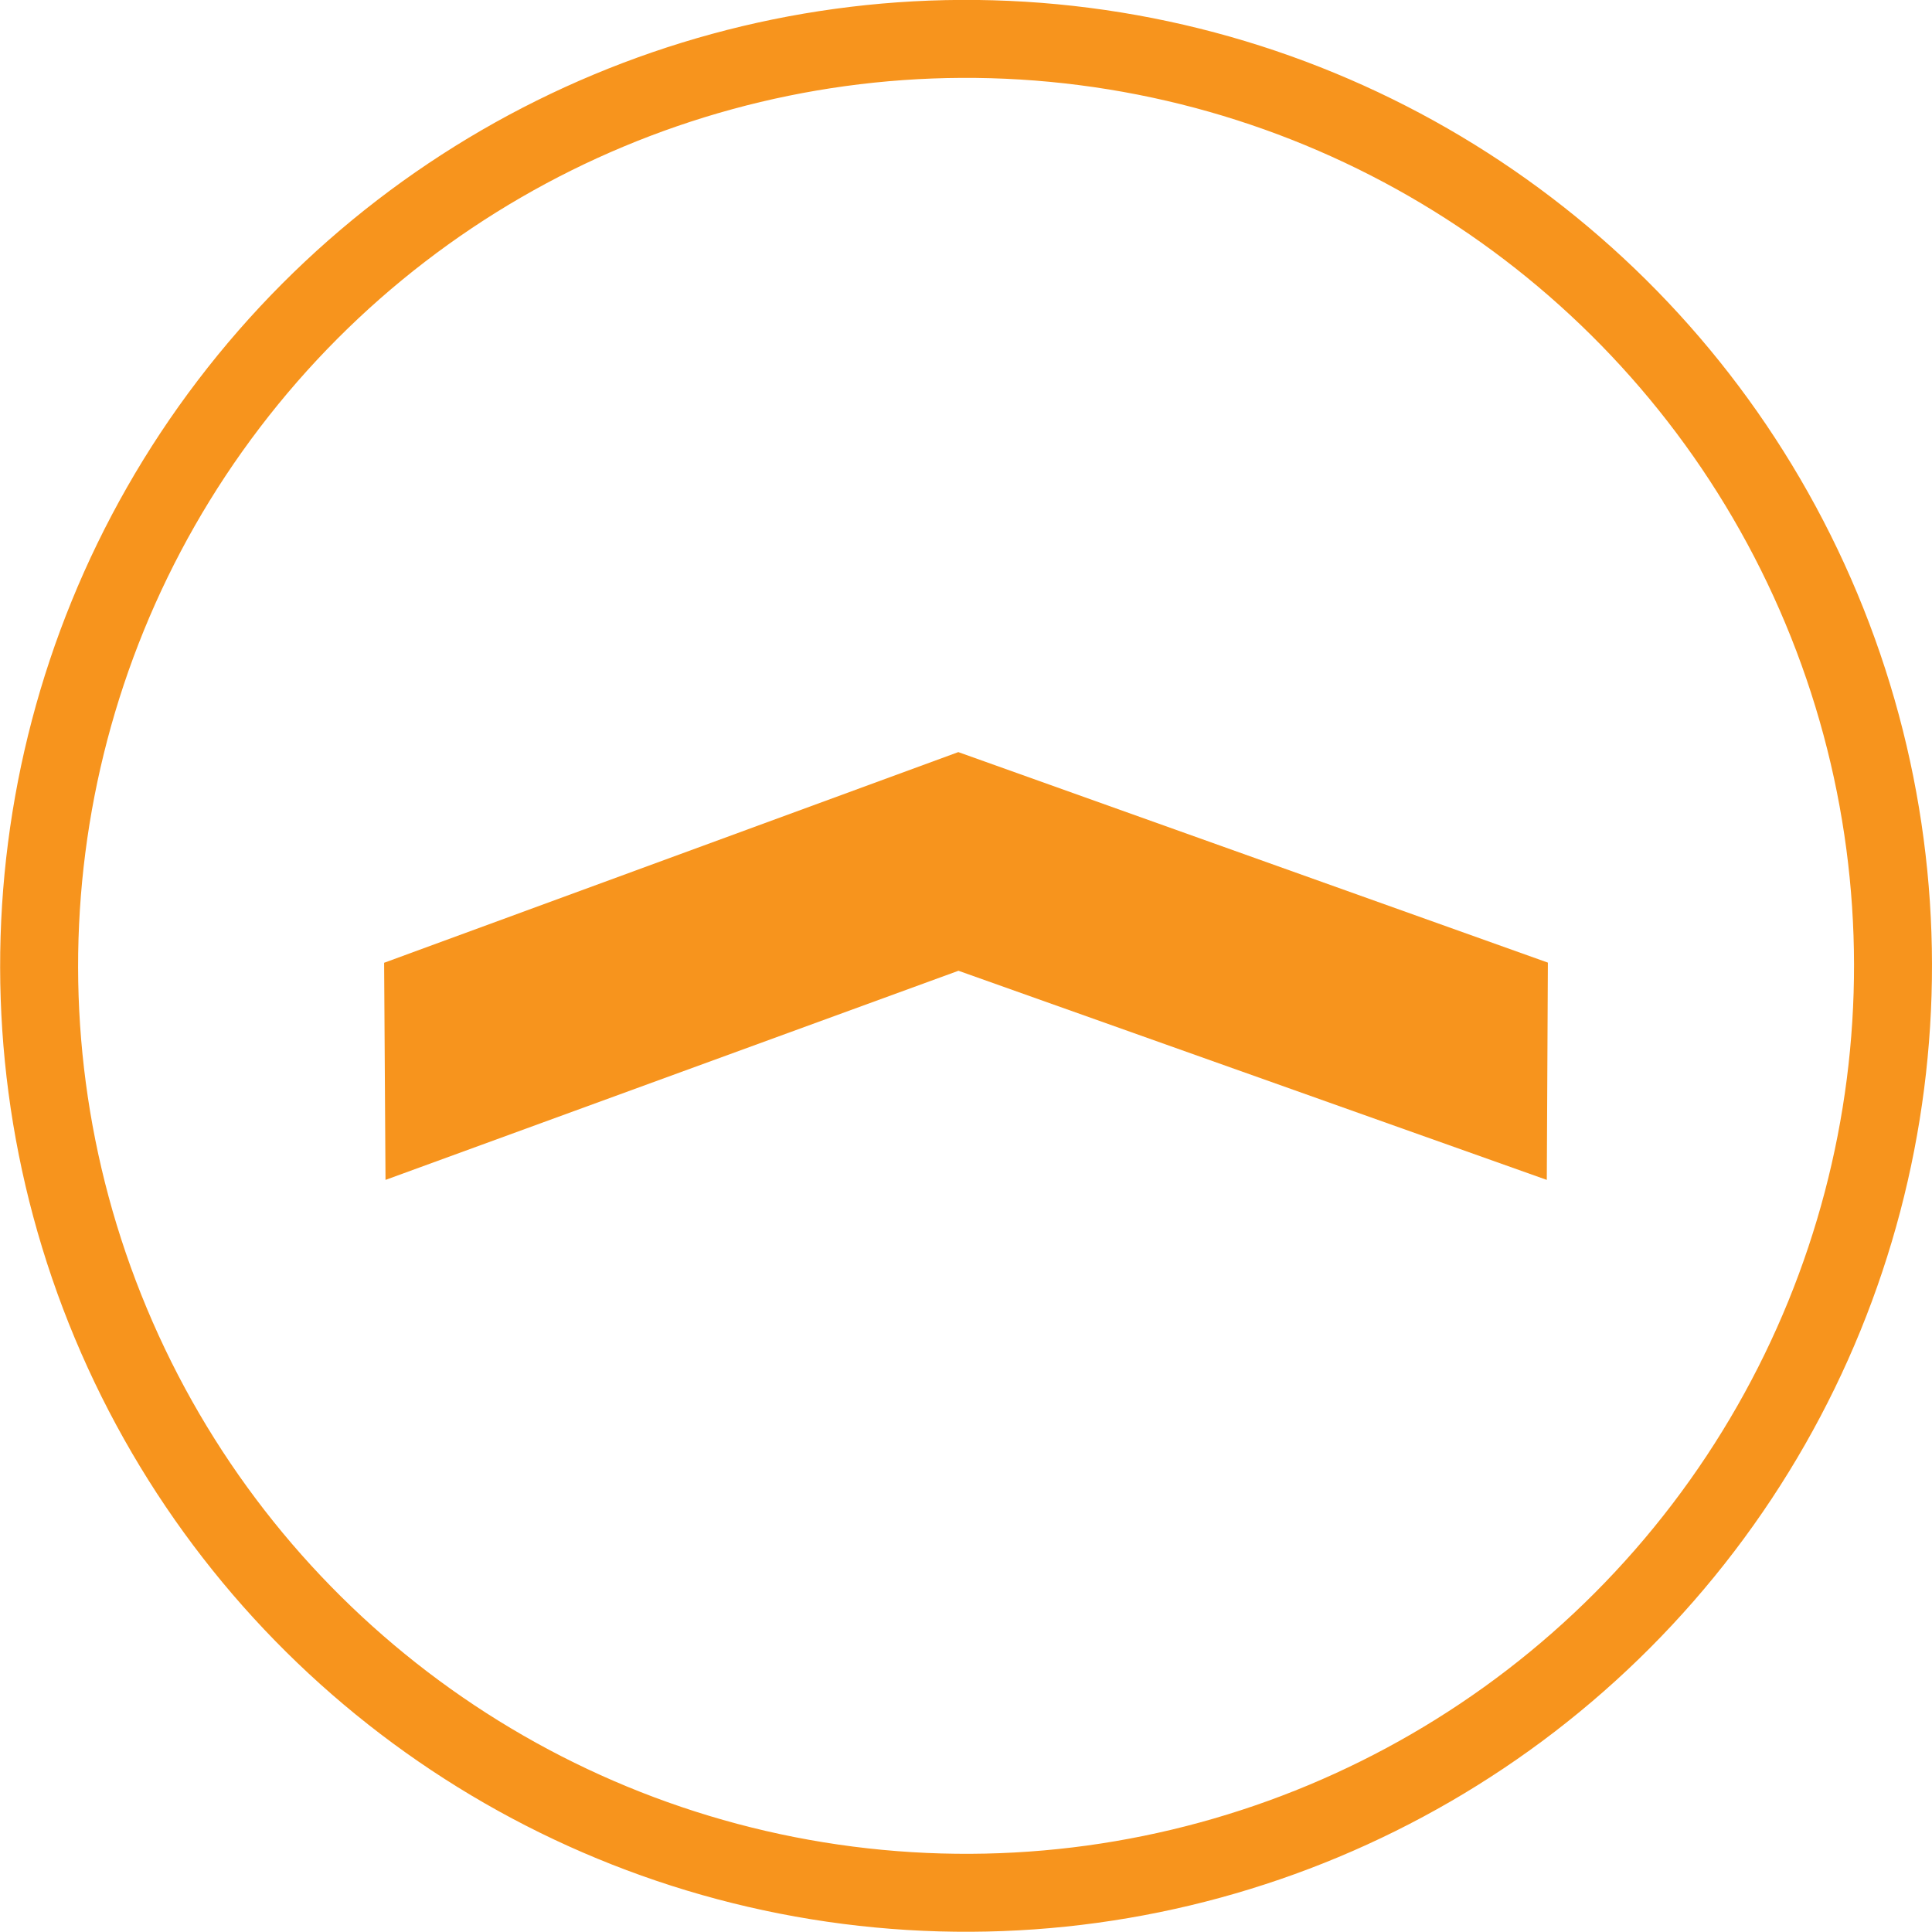 <svg xmlns="http://www.w3.org/2000/svg" viewBox="0 0 125.64 125.64"><defs><style>.cls-1{isolation:isolate;}.cls-2{fill:#f7941d;stroke-width:0px;}.cls-3{mix-blend-mode:hard-light;}.cls-4{fill:none;stroke:#f7941d;stroke-miterlimit:10;stroke-width:5.07px;}</style></defs><g class="cls-1"><g id="Layer_2"><g id="Ebene_1"><g class="cls-3"><polygon class="cls-2" points="62.32 48.91 24.98 62.61 25.07 76.73 62.33 63.13 100.59 76.73 100.66 62.6 62.32 48.91"></polygon></g><circle class="cls-4" cx="62.82" cy="62.82" r="60.28" transform="translate(-19.36 29.07) rotate(-22.68)"></circle></g></g></g></svg>